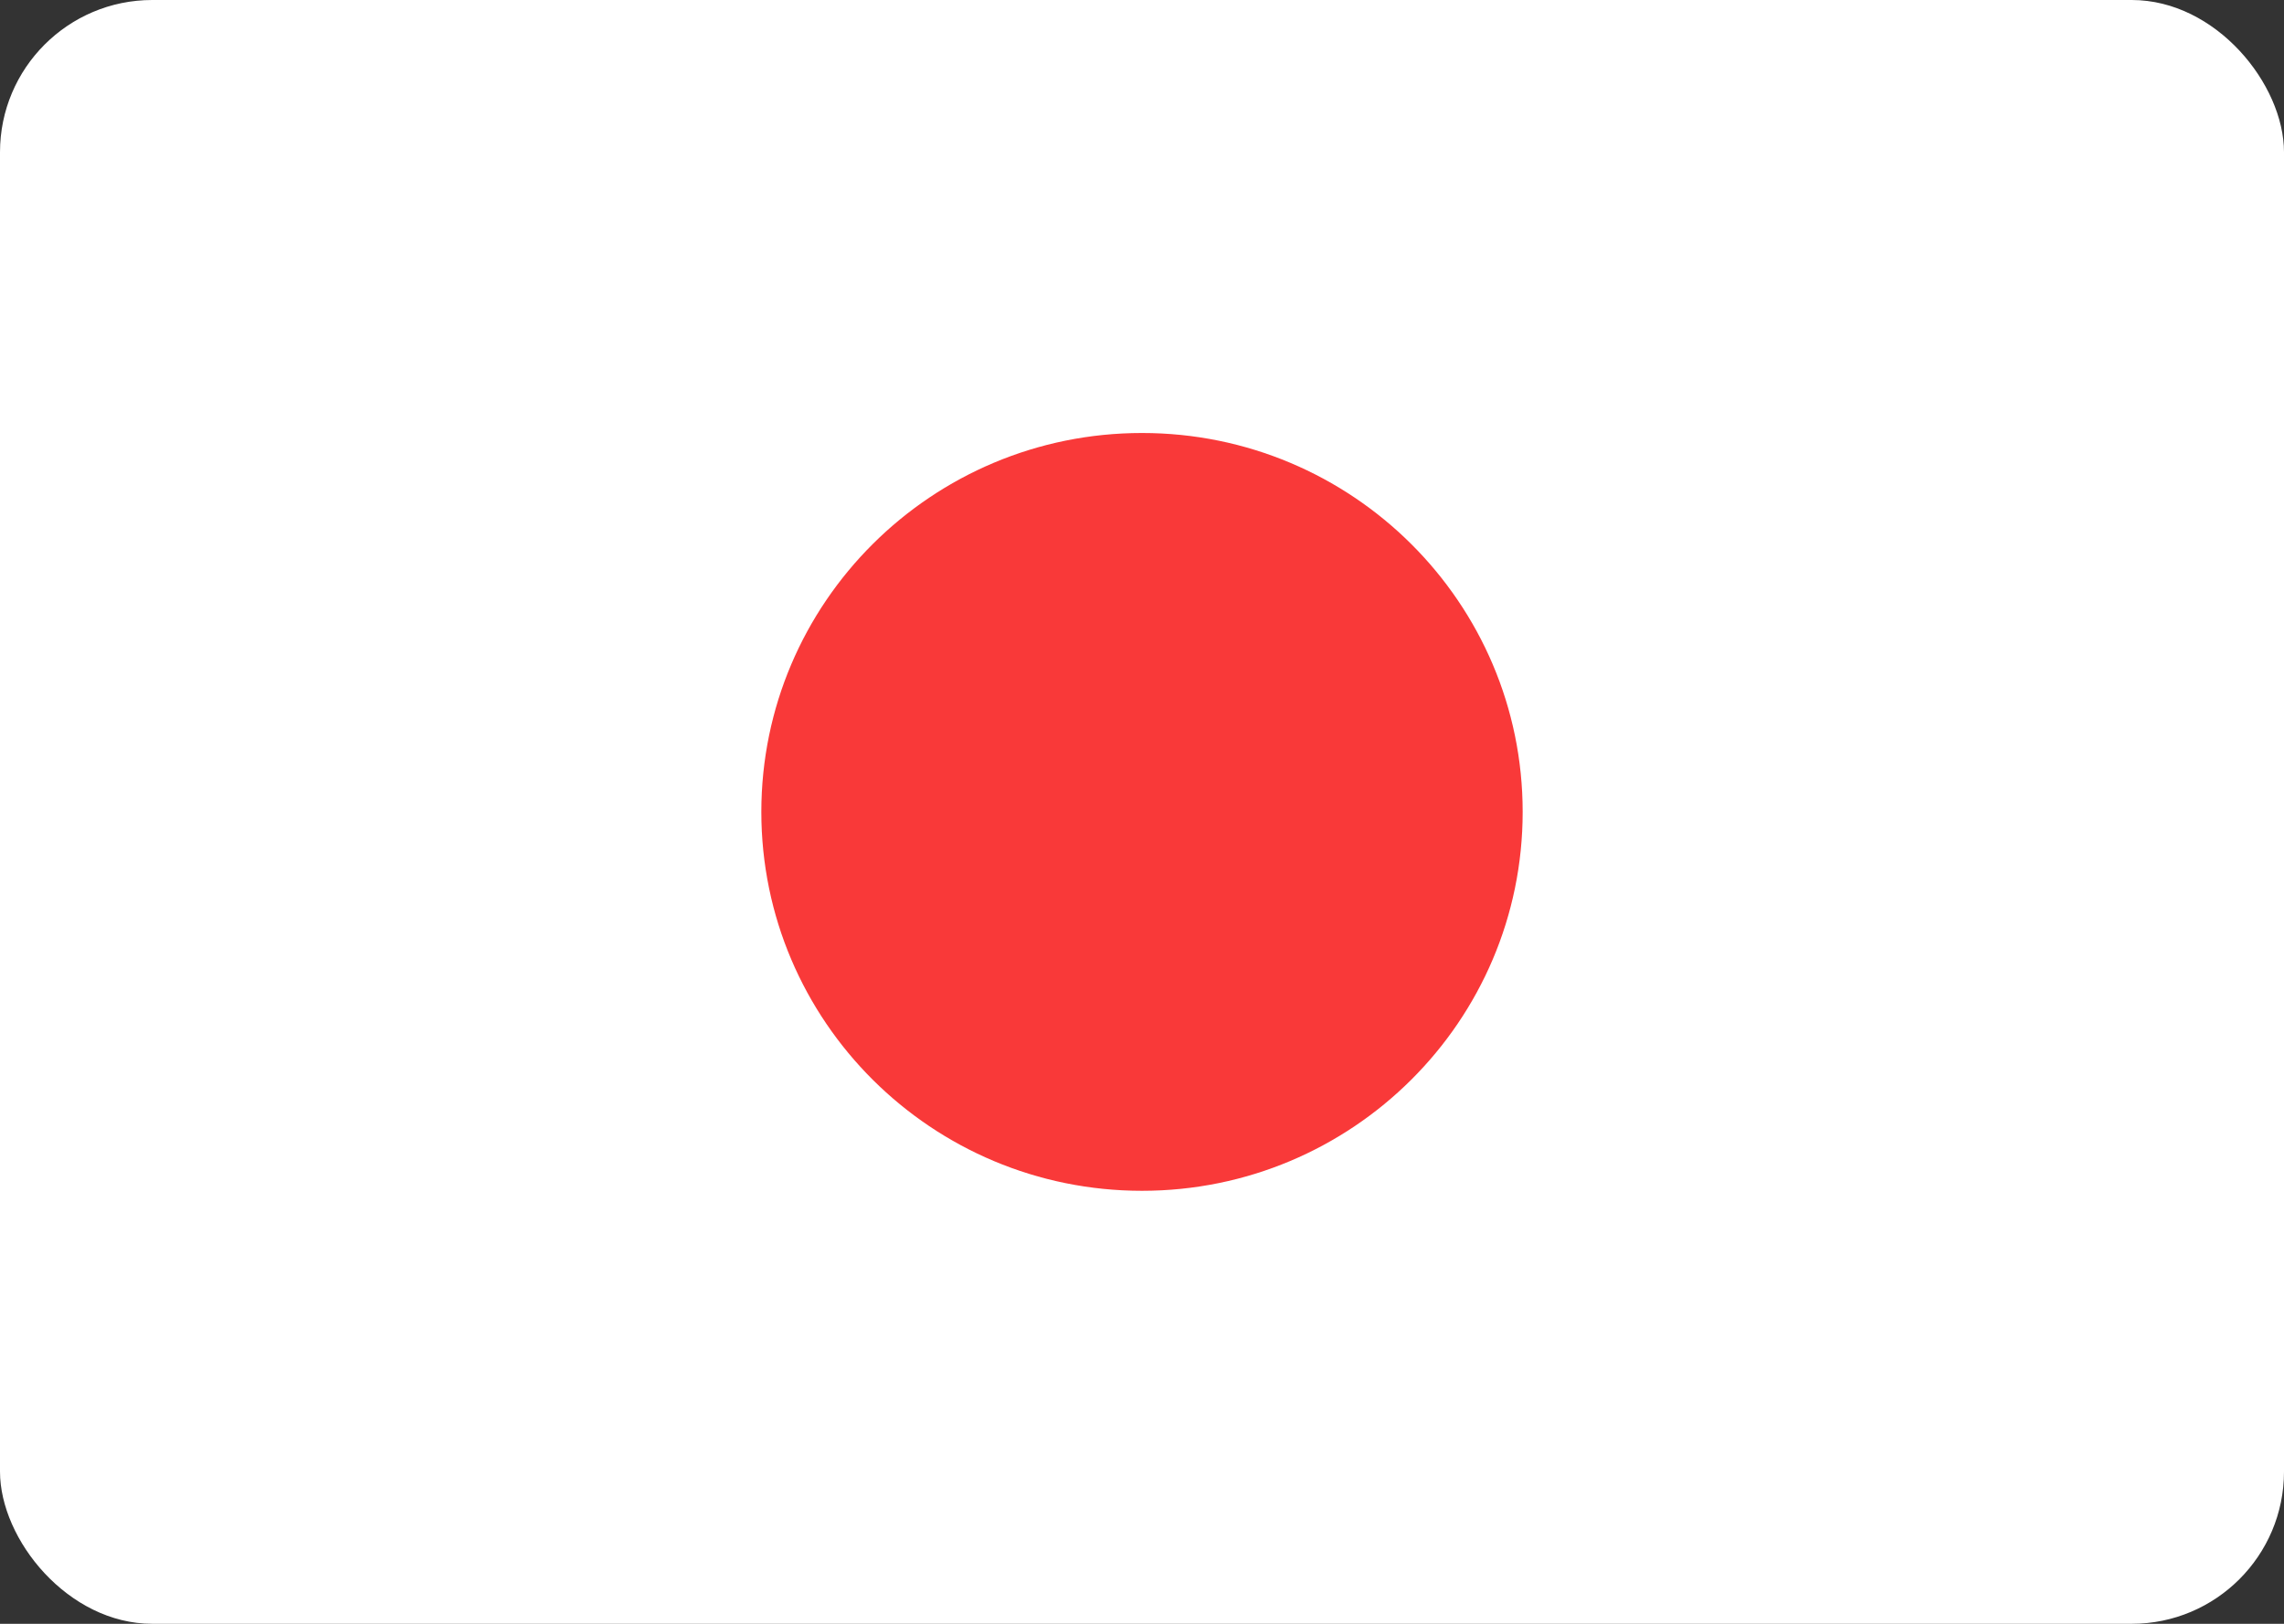 <svg width="45" height="32" viewBox="0 0 45 32" fill="none" xmlns="http://www.w3.org/2000/svg">
<rect x="0" y="0" width="45" height="32" fill="#333333" stroke="none"/>
<rect width="45" height="32" rx="3" fill="white"/>
<path d="M22.5 23.467C26.642 23.467 30 20.124 30 16C30 11.876 26.642 8.533 22.5 8.533C18.358 8.533 15 11.876 15 16C15 20.124 18.358 23.467 22.5 23.467Z" fill="#F93939"/>
</svg>

